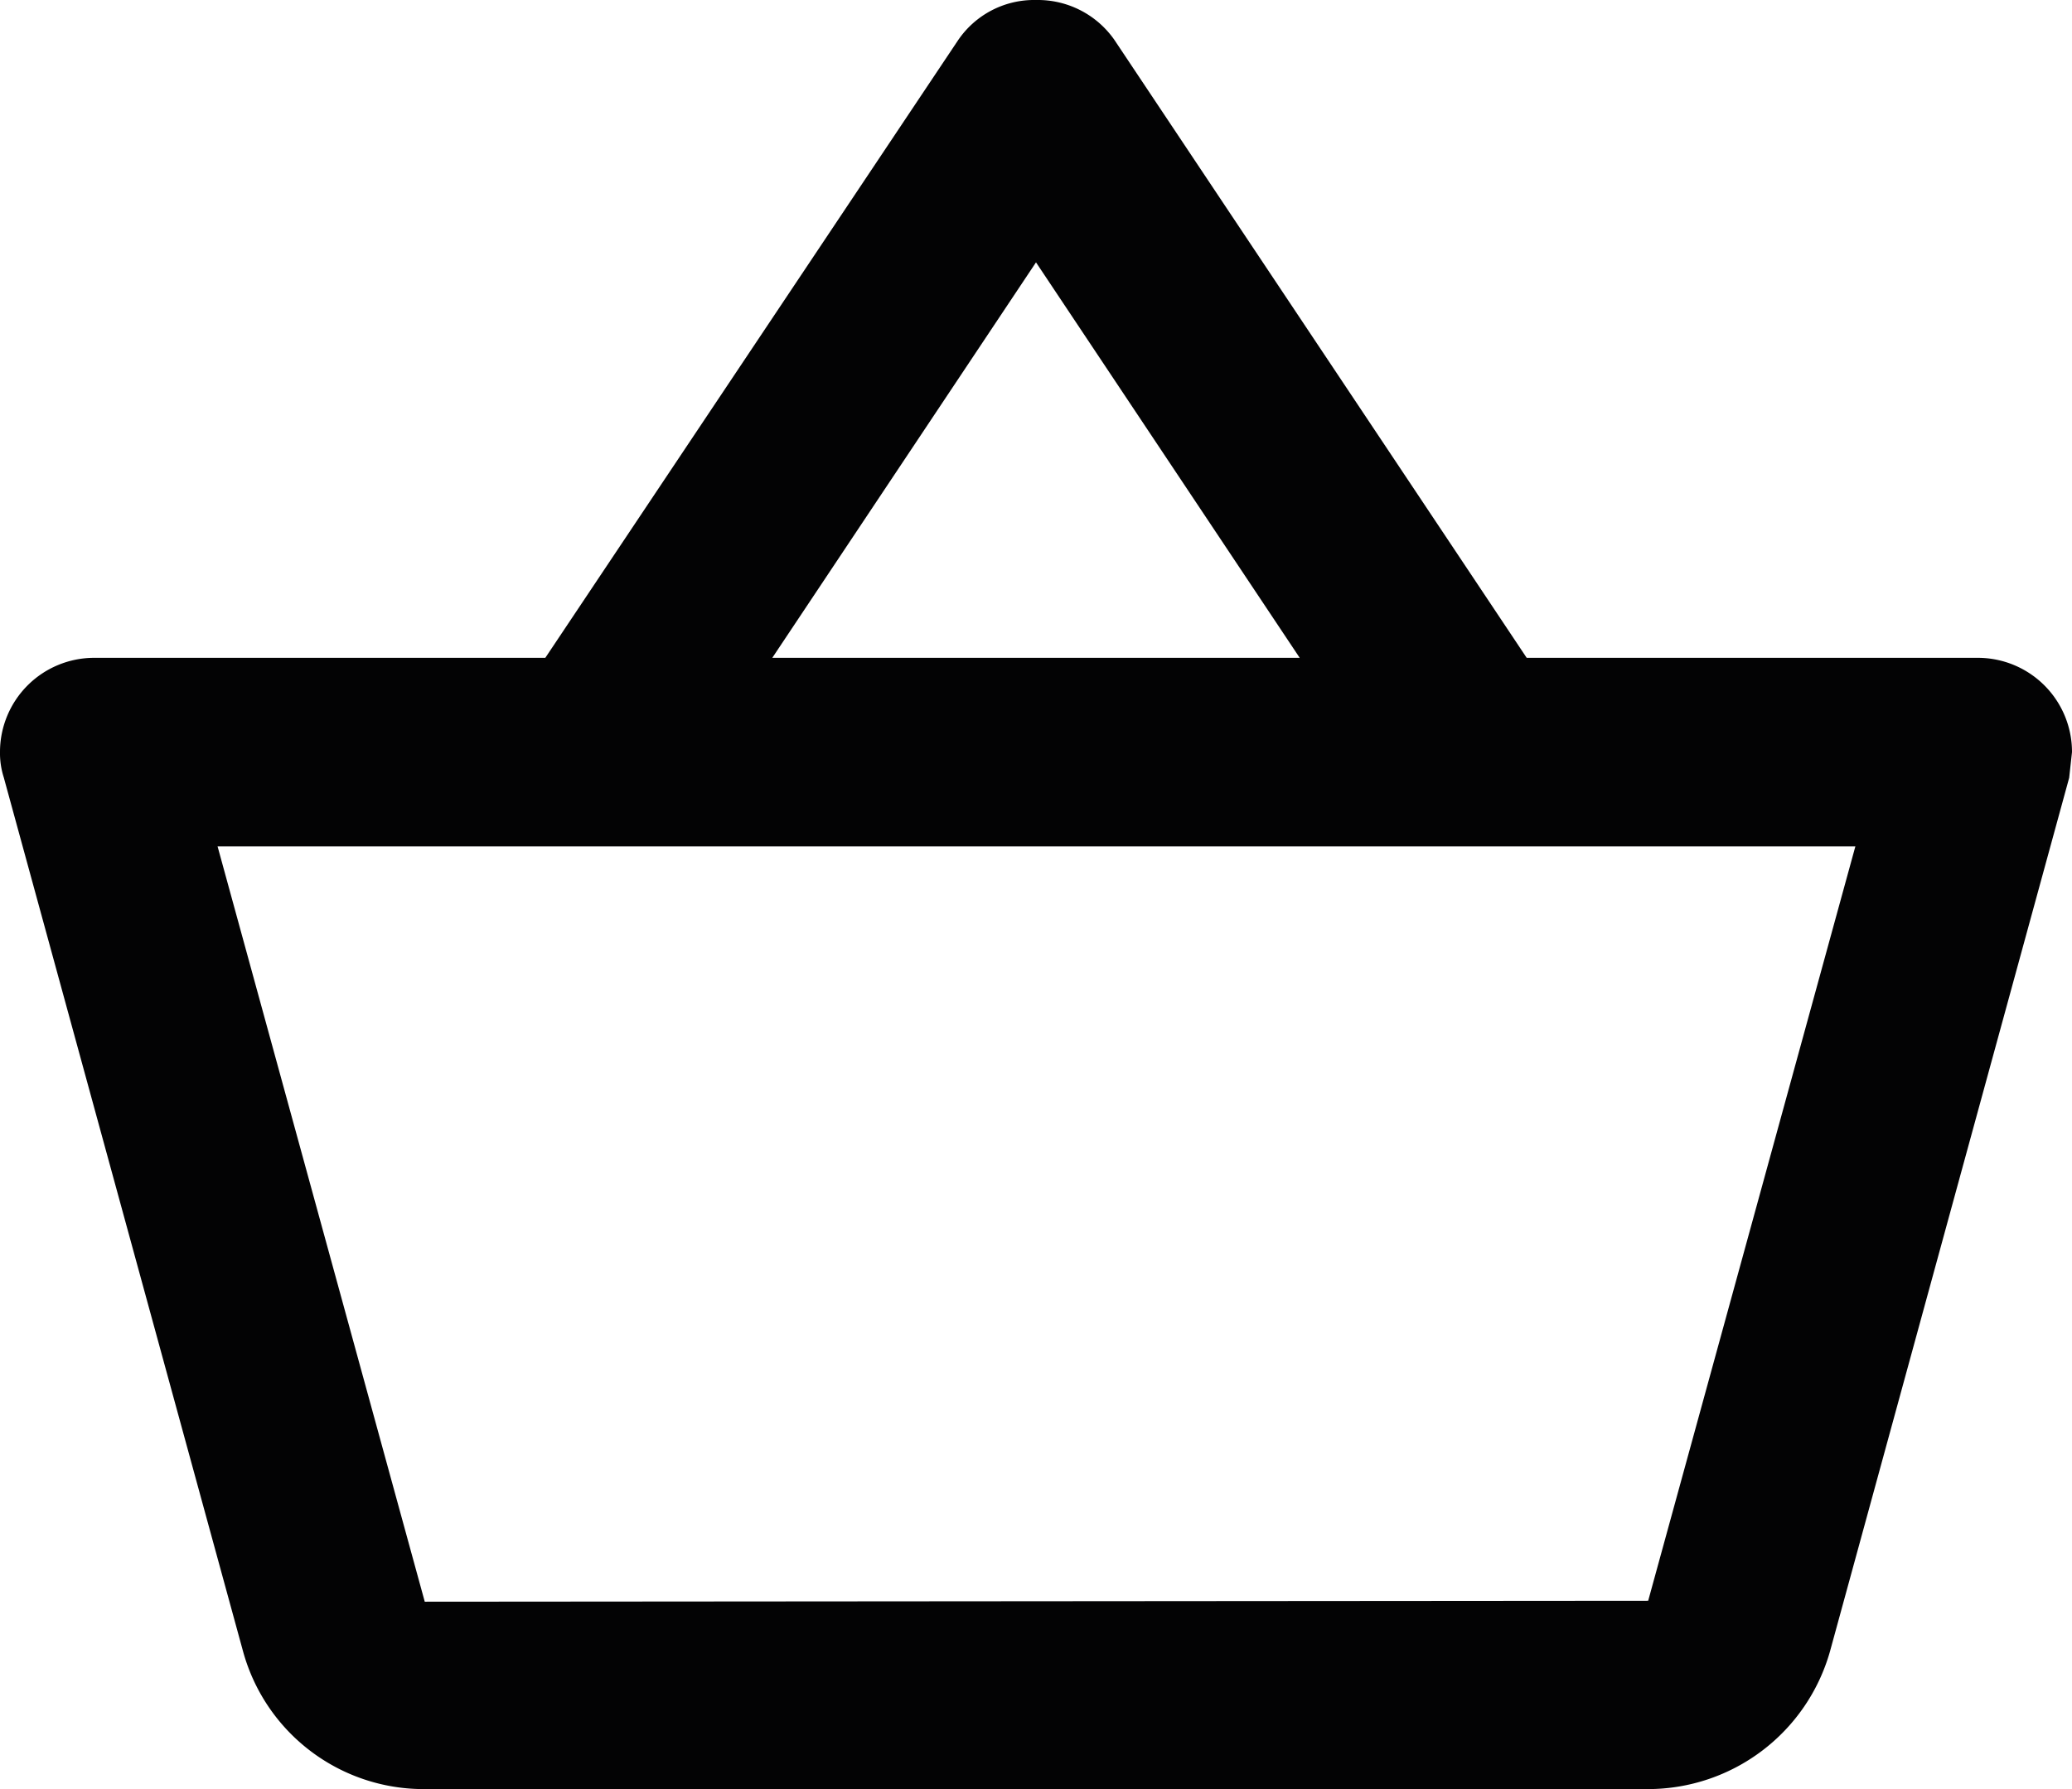 <svg xmlns="http://www.w3.org/2000/svg" width="20.843" height="18.001" viewBox="0 0 22 19">
  <defs>
    <style>
      .cls-1 {
        fill: #030304;
        fill-rule: evenodd;
      }
    </style>
  </defs>
  <path id="basket_copy" data-name="basket copy" class="cls-1" d="M21,6.986H16.21L11.83,0.42A0.992,0.992,0,0,0,11,0a0.976,0.976,0,0,0-.83.431L5.79,6.986H1a1,1,0,0,0-1,1,0.844,0.844,0,0,0,.04.27l2.54,9.279A1.989,1.989,0,0,0,4.5,19h13a2.01,2.01,0,0,0,1.93-1.461l2.54-9.279L22,7.987A1,1,0,0,0,21,6.986Zm-10-4.2,2.8,4.2H8.2ZM17.5,17l-12.99.01L2.31,8.988H19.7Z"/>
</svg>
